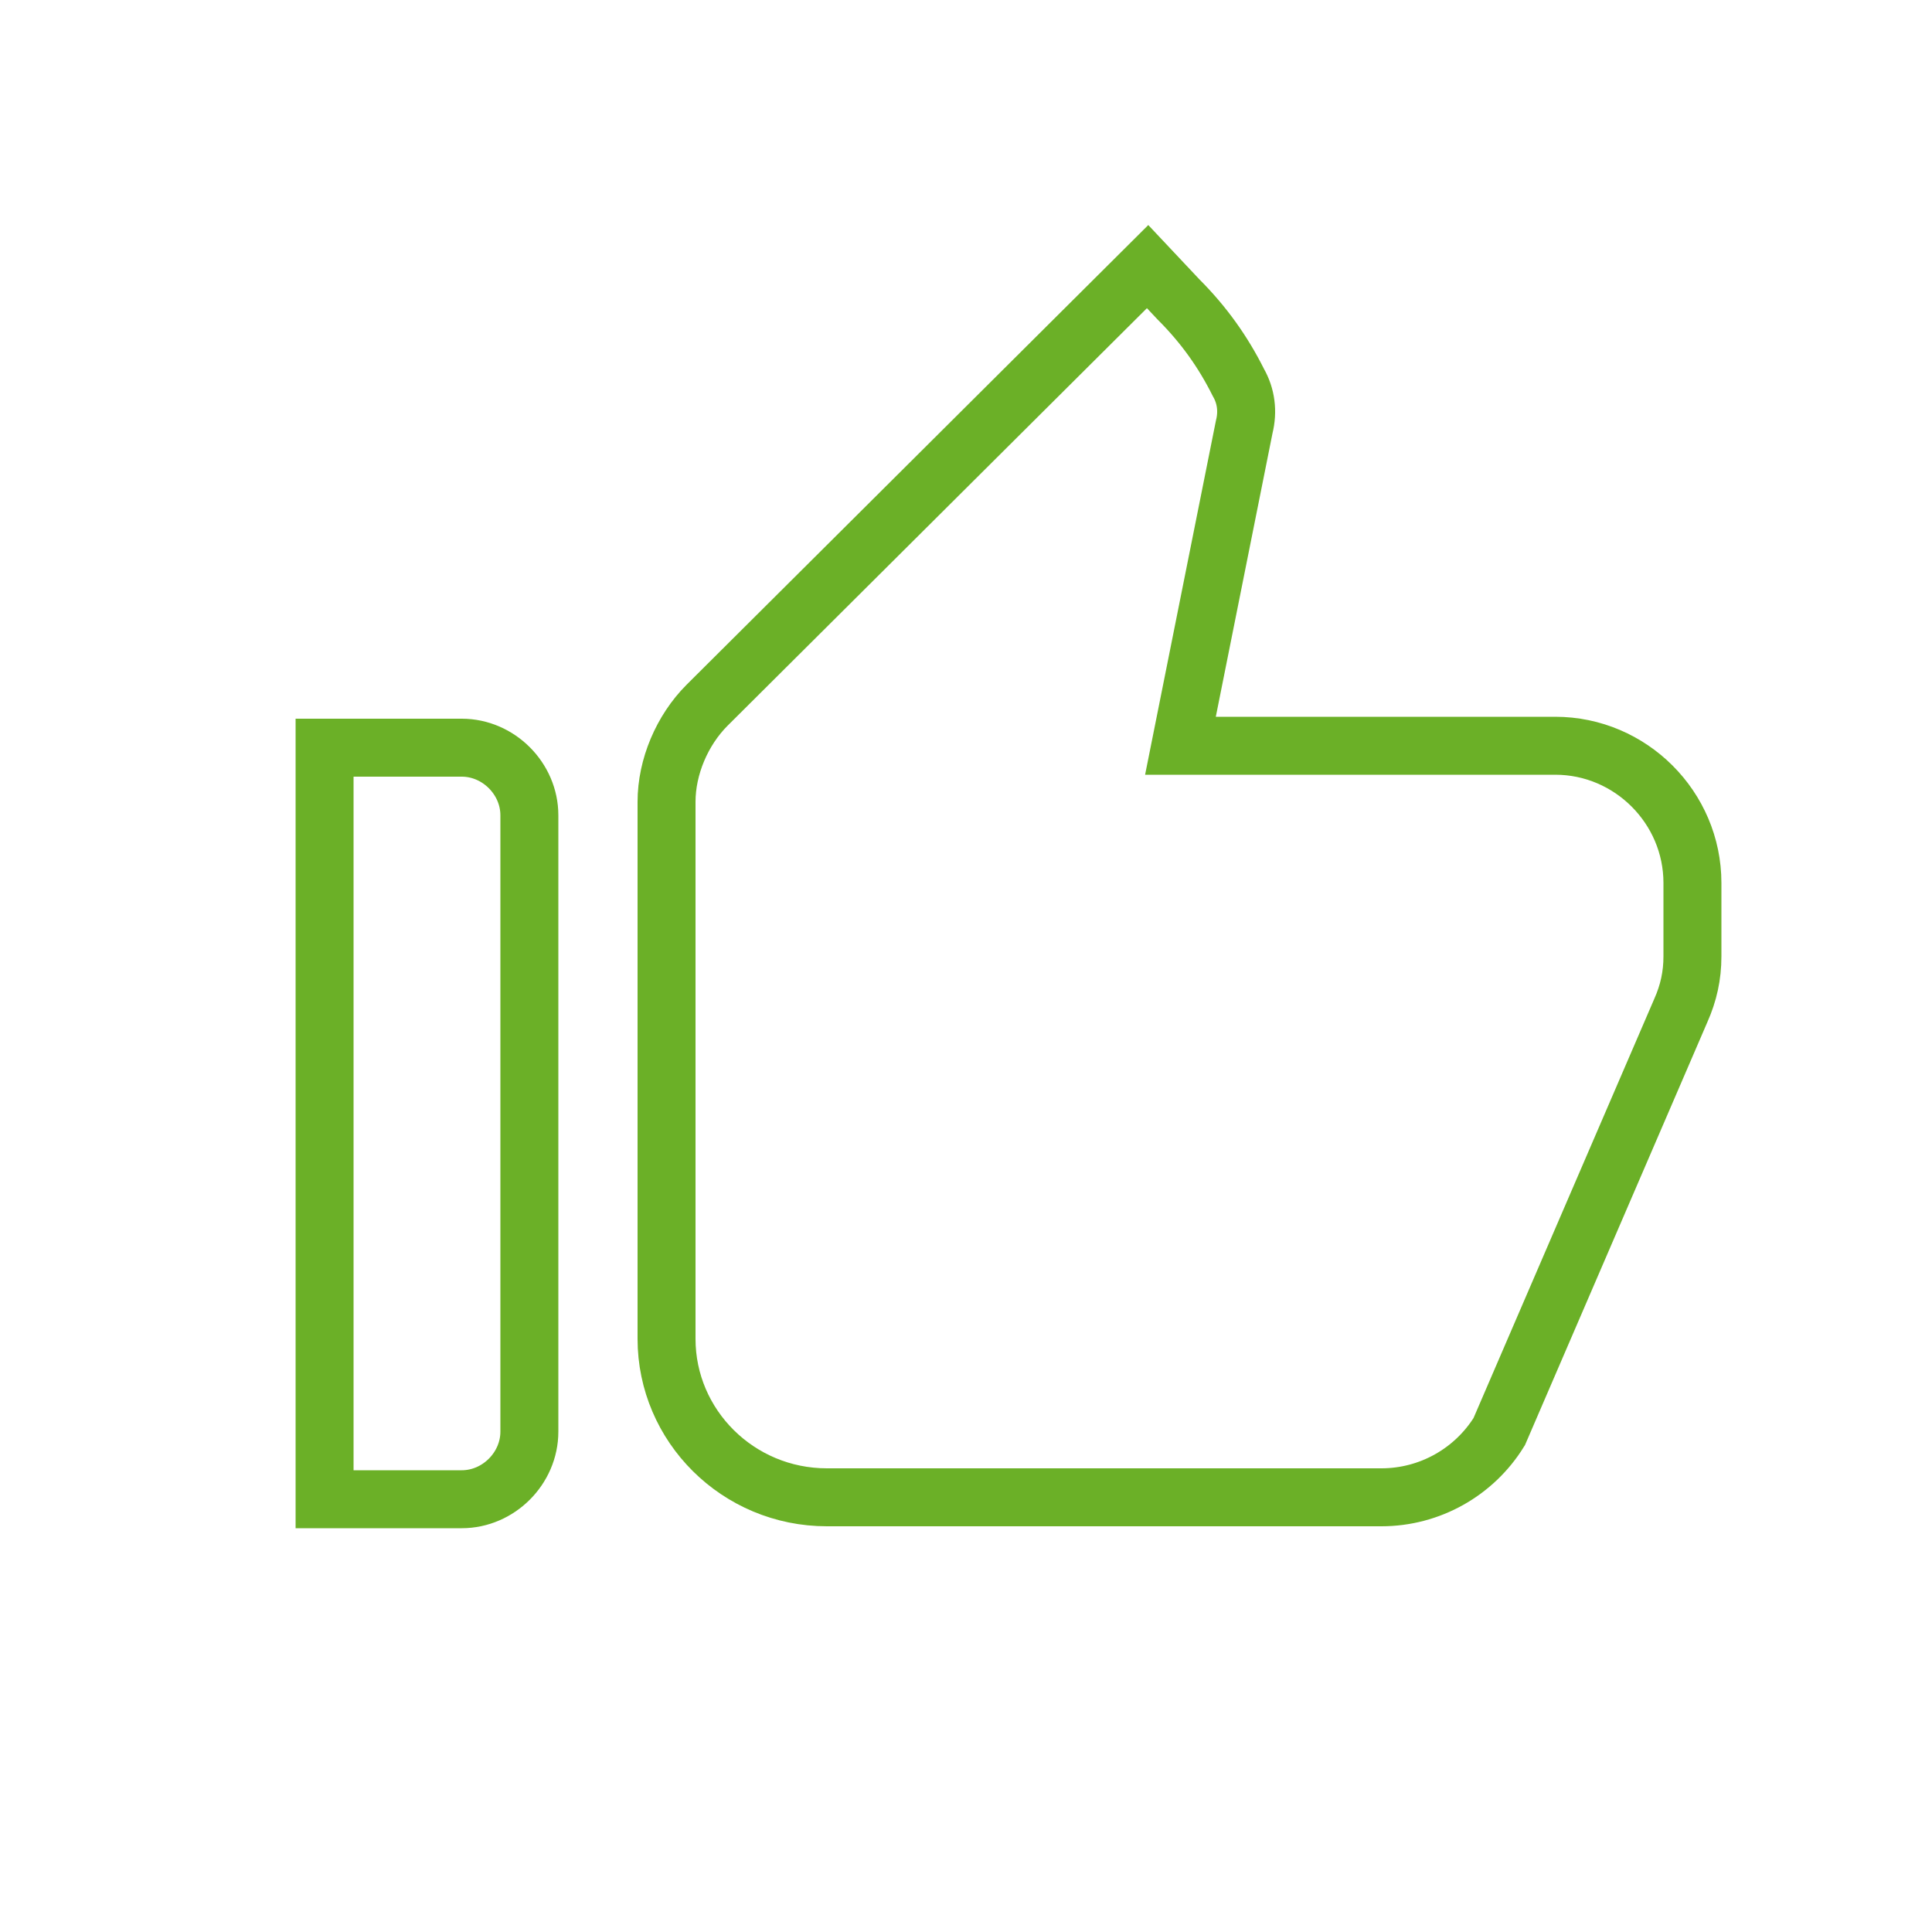 <?xml version="1.0" encoding="UTF-8"?> <!-- Generator: Adobe Illustrator 23.0.1, SVG Export Plug-In . SVG Version: 6.00 Build 0) --> <svg xmlns="http://www.w3.org/2000/svg" xmlns:xlink="http://www.w3.org/1999/xlink" id="Layer_1" x="0px" y="0px" viewBox="0 0 100 100" style="enable-background:new 0 0 100 100;" xml:space="preserve"> <style type="text/css"> .st0{fill:none;stroke:#6BB027;stroke-width:3;stroke-miterlimit:10;} </style> <path class="st0" d="M16.8,77.6h7.1c1.9,0,3.5-1.6,3.5-3.5V42.2c0-1.9-1.6-3.5-3.5-3.5h-7.1V77.6z M87,52.3c0.4-0.9,0.6-1.8,0.6-2.8 v-3.8c0-3.9-3.2-7.1-7.1-7.1H61.1l3.3-16.5c0.2-0.8,0.1-1.6-0.3-2.3c-0.8-1.6-1.8-3-3.1-4.3l-1.6-1.7L36.6,36.5 c-1.3,1.3-2.1,3.2-2.1,5v27.8c0,4.5,3.7,8.2,8.3,8.2h28.7c2.5,0,4.8-1.3,6.1-3.4C77.6,74.1,87,52.3,87,52.3z"></path> </svg> 